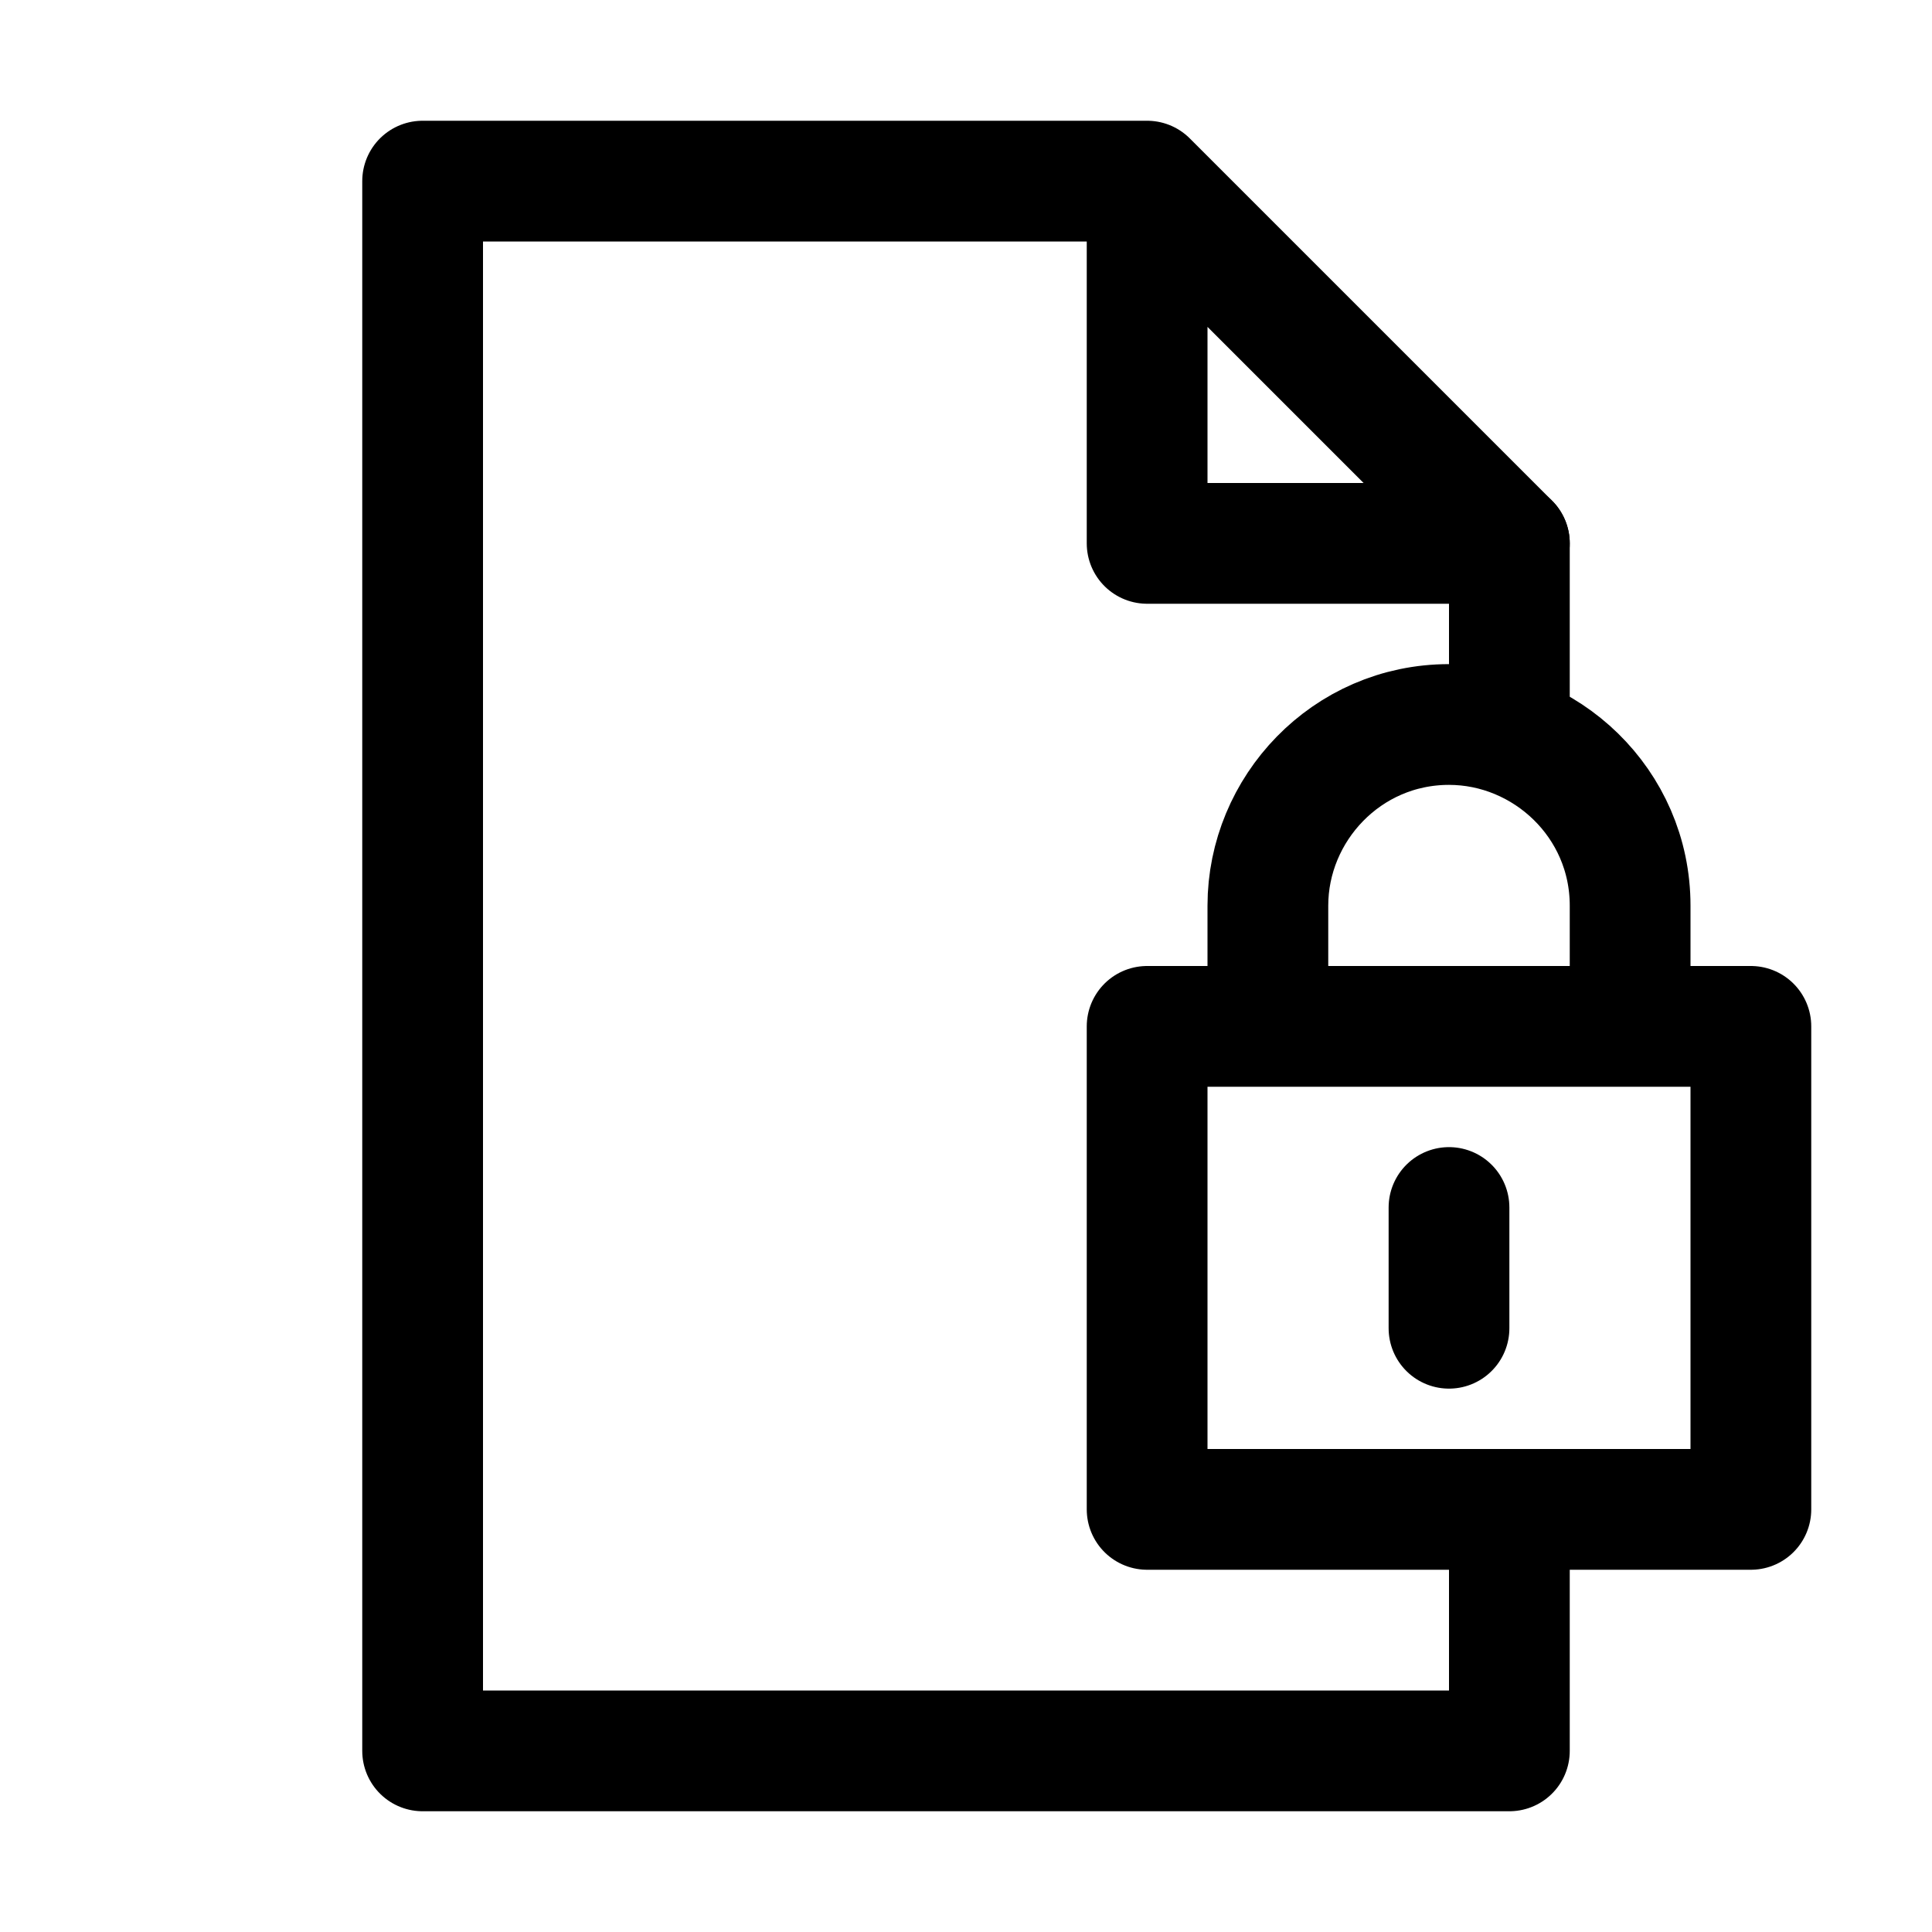 <?xml version="1.0" encoding="utf-8"?>


<svg version="1.1" id="Icons" xmlns="http://www.w3.org/2000/svg" xmlns:xlink="http://www.w3.org/1999/xlink" 
	 viewBox="0 0 32 32" xml:space="preserve">
<style type="text/css">
	.st0{fill:none;stroke:#000000;stroke-width:2;stroke-linecap:round;stroke-linejoin:round;stroke-miterlimit:10;}
	.st1{fill:none;stroke:#000000;stroke-width:2;stroke-linejoin:round;stroke-miterlimit:10;}
</style>
<polyline class="st0" points="19,3 19,9 25,9 19,3 7,3 7,29 25,29 25,25 "/>
<path class="st0" d="M21,17l8,0v8H19v-8L21,17v-2c0-1.6,1.3-3,3-3h0c1.6,0,3,1.3,3,3v2"/>
<line class="st0" x1="24" y1="20" x2="24" y2="22"/>
<line class="st0" x1="25" y1="12" x2="25" y2="9"/>
</svg>